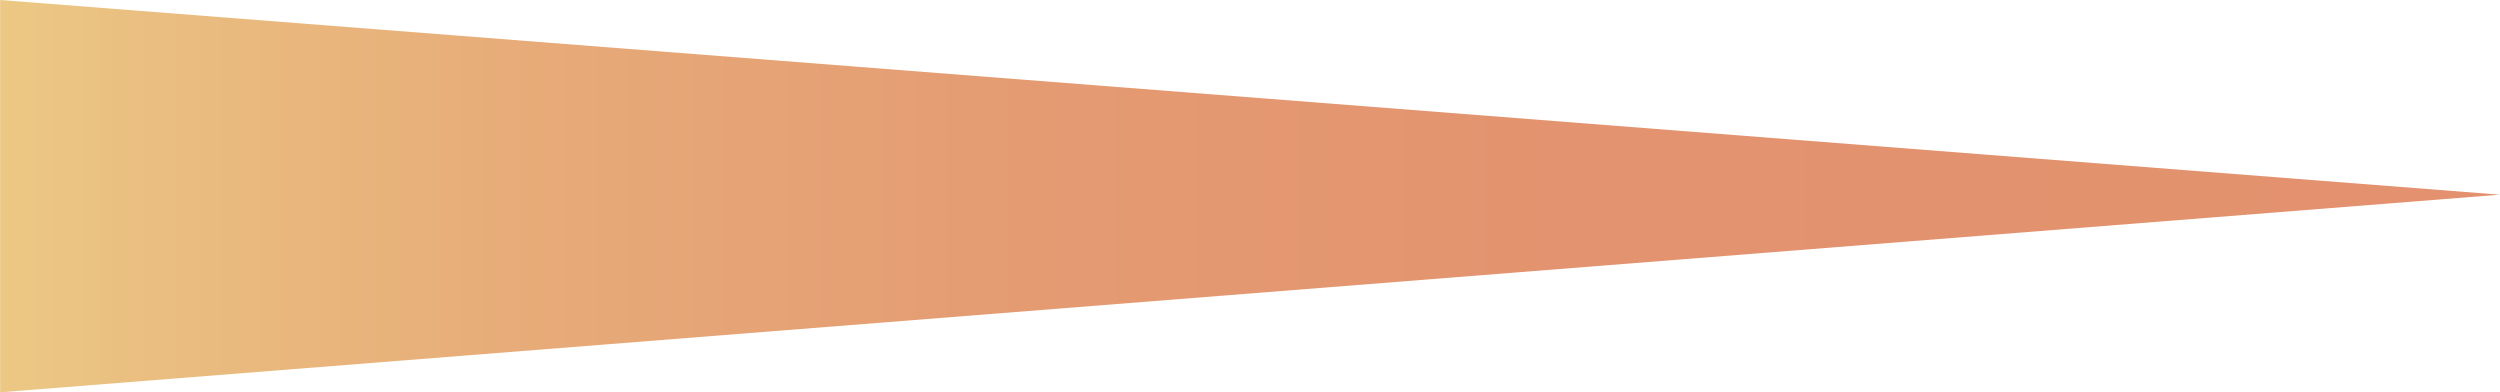 <?xml version="1.0" encoding="UTF-8"?>
<svg id="_レイヤー_2" data-name="レイヤー 2" xmlns="http://www.w3.org/2000/svg" width="15.04mm" height="2.36mm" xmlns:xlink="http://www.w3.org/1999/xlink" viewBox="0 0 42.63 6.69">
  <defs>
    <style>
      .cls-1 {
        fill: url(#linear-gradient);
        stroke-width: 0px;
      }
    </style>
    <linearGradient id="linear-gradient" x1="1544.76" y1="3031.24" x2="1544.76" y2="3073.86" gradientTransform="translate(-3031.23 1548.11) rotate(-90)" gradientUnits="userSpaceOnUse">
      <stop offset="0" stop-color="#ecc884"/>
      <stop offset=".06" stop-color="#eabe80"/>
      <stop offset=".22" stop-color="#e7aa78"/>
      <stop offset=".41" stop-color="#e49b72"/>
      <stop offset=".63" stop-color="#e3936f"/>
      <stop offset="1" stop-color="#e3916e"/>
    </linearGradient>
  </defs>
  <g id="_編集モード" data-name="編集モード">
    <polygon class="cls-1" points="0 6.69 42.63 3.32 0 0 0 6.69"/>
  </g>
</svg>